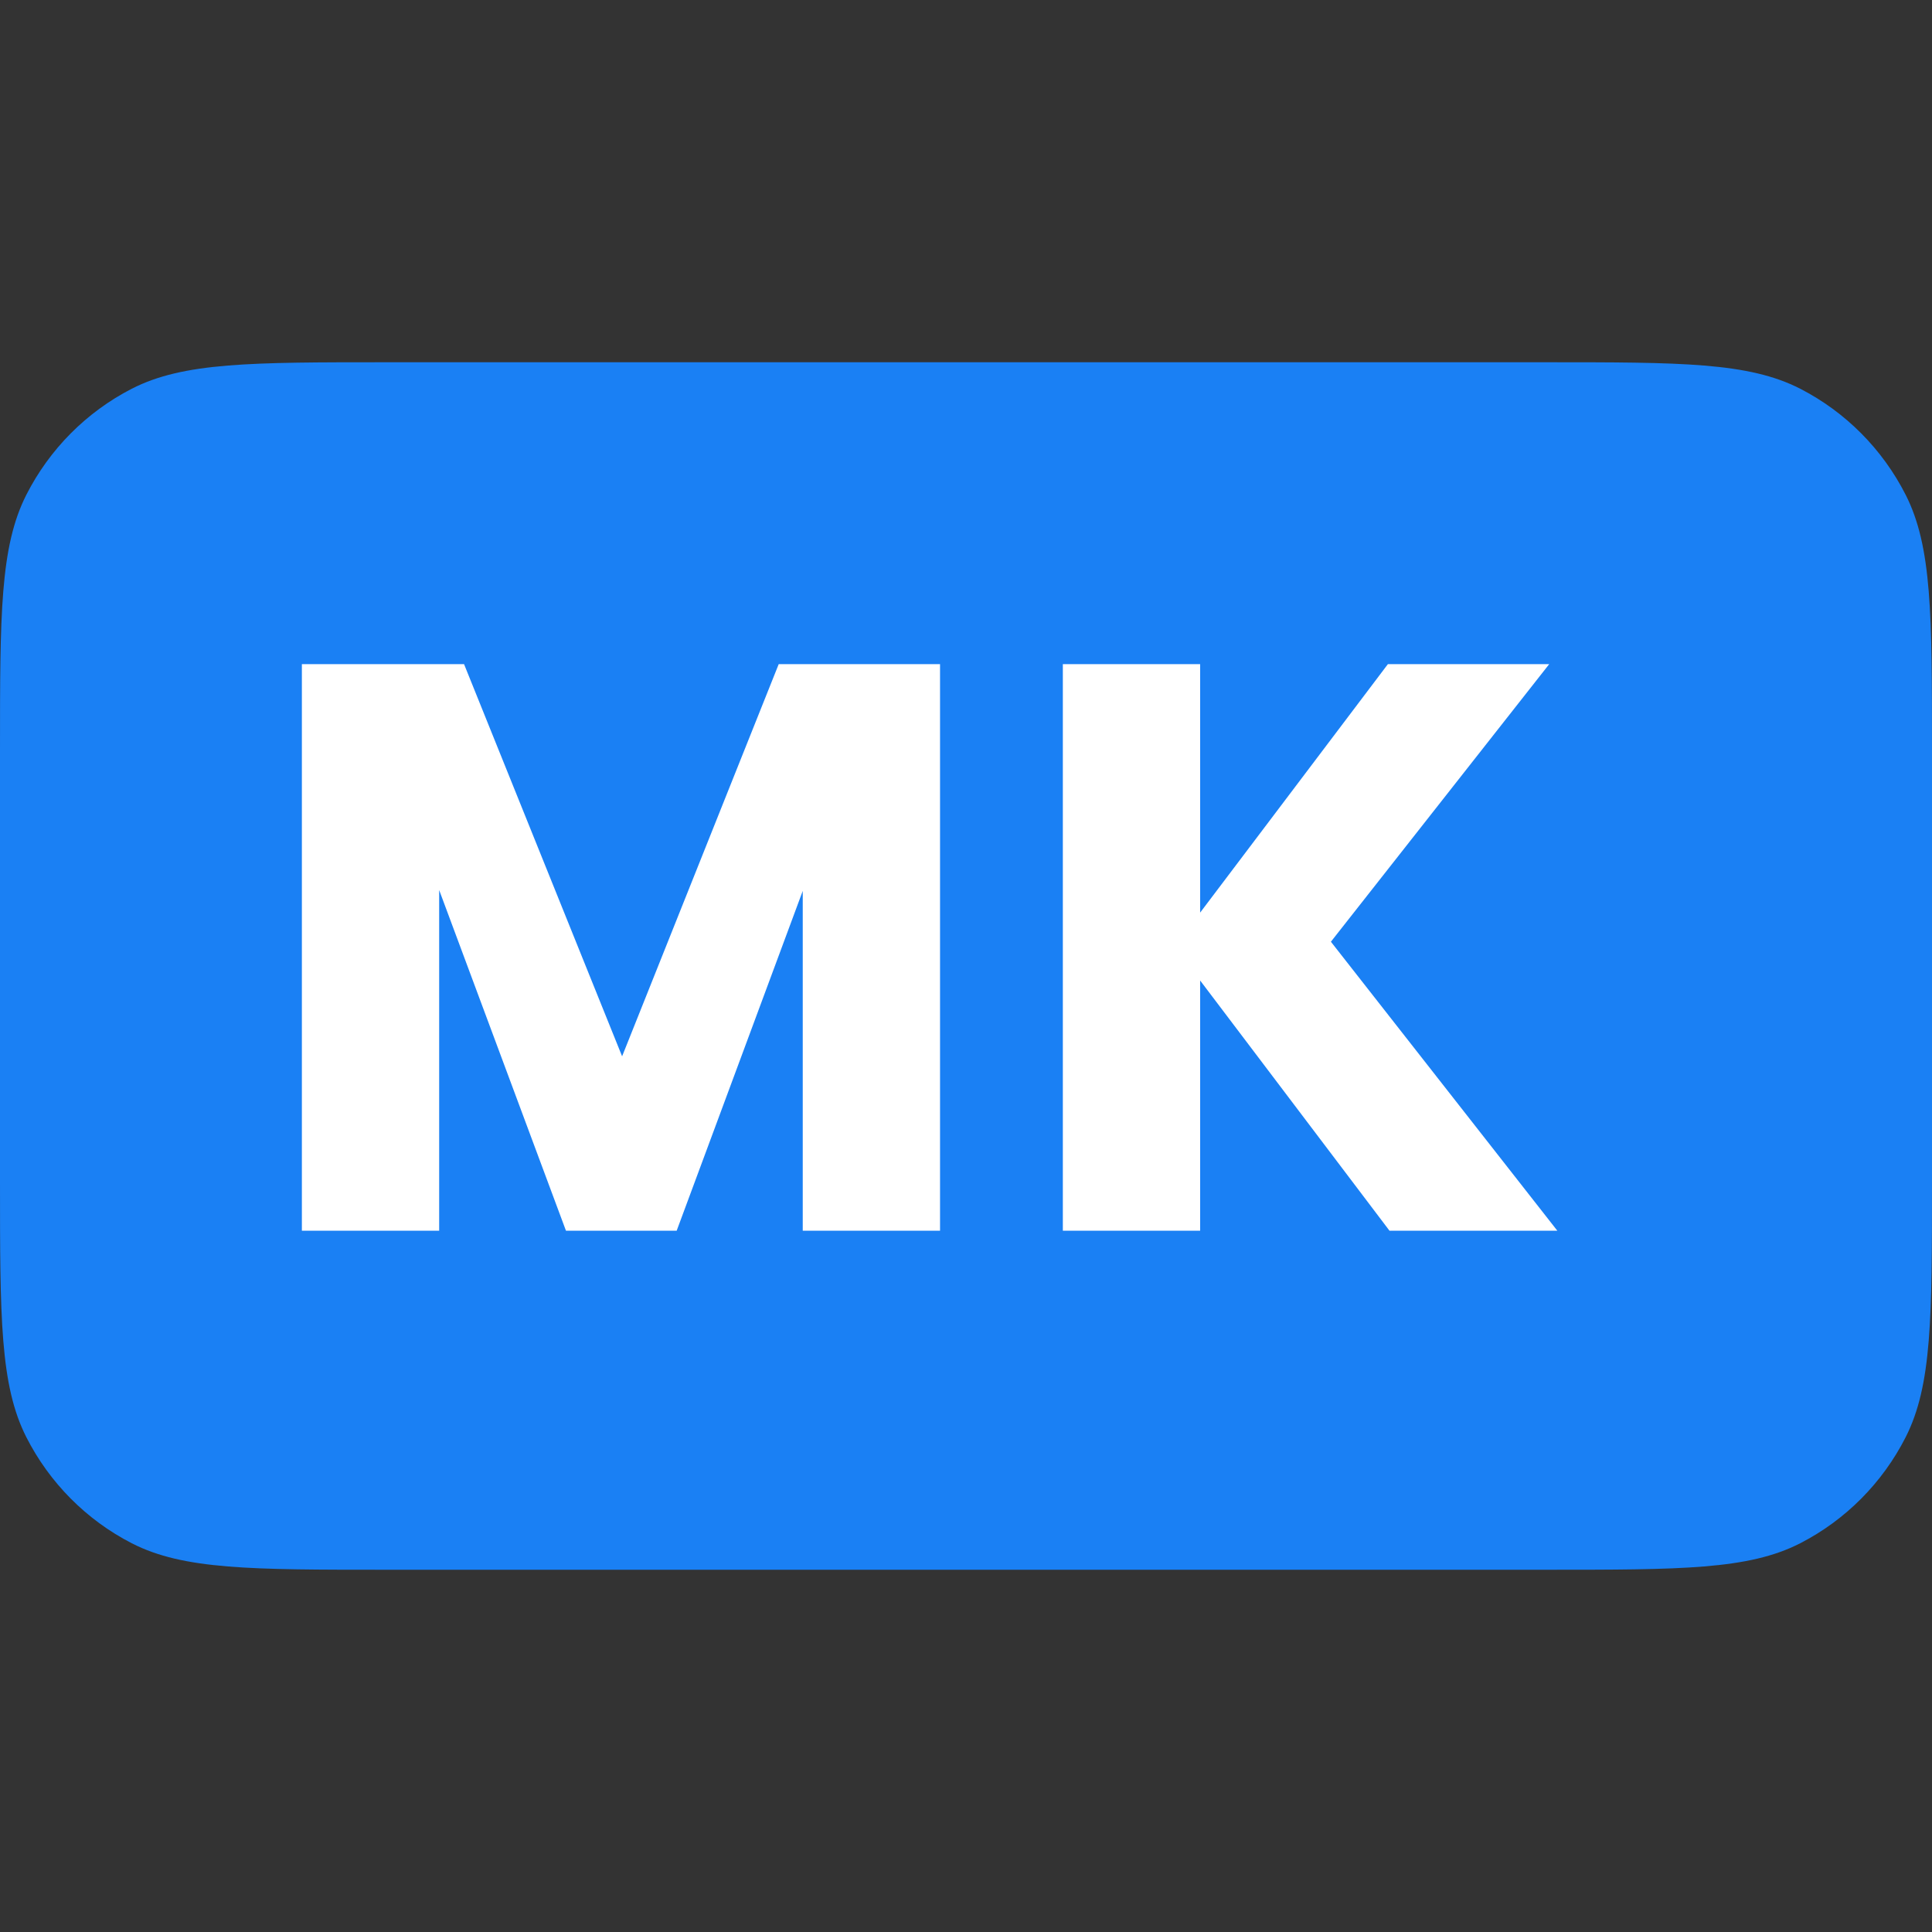 <svg width="16" height="16" viewBox="0 0 16 16" fill="none" xmlns="http://www.w3.org/2000/svg">
<rect x="0" y="0" width="16" height="16" fill="#333333" stroke="none"/>
<path d="M0 6.217C0 5.091 0 4.528 0.218 4.098C0.41 3.72 0.716 3.412 1.092 3.219C1.52 3 2.08 3 3.2 3H12.8C13.92 3 14.48 3 14.908 3.219C15.284 3.412 15.59 3.72 15.782 4.098C16 4.528 16 5.091 16 6.217V9.783C16 10.909 16 11.472 15.782 11.902C15.59 12.28 15.284 12.588 14.908 12.781C14.48 13 13.92 13 12.8 13H3.2C2.08 13 1.52 13 1.092 12.781C0.716 12.588 0.41 12.28 0.218 11.902C4.76837e-07 11.472 4.76837e-07 10.909 4.76837e-07 9.783L0 6.217Z" fill="#1A80F4"/>
<path d="M7.785 5.5V10.192H6.648V7.378L5.604 10.192H4.687L3.637 7.371V10.192H2.5V5.5H3.843L5.152 8.748L6.449 5.5H7.785Z" fill="white"/>
<path d="M11.507 10.192L9.939 8.12V10.192H8.802V5.5H9.939V7.558L11.494 5.5H12.83L11.022 7.799L12.897 10.192H11.507Z" fill="white"/>
</svg>
